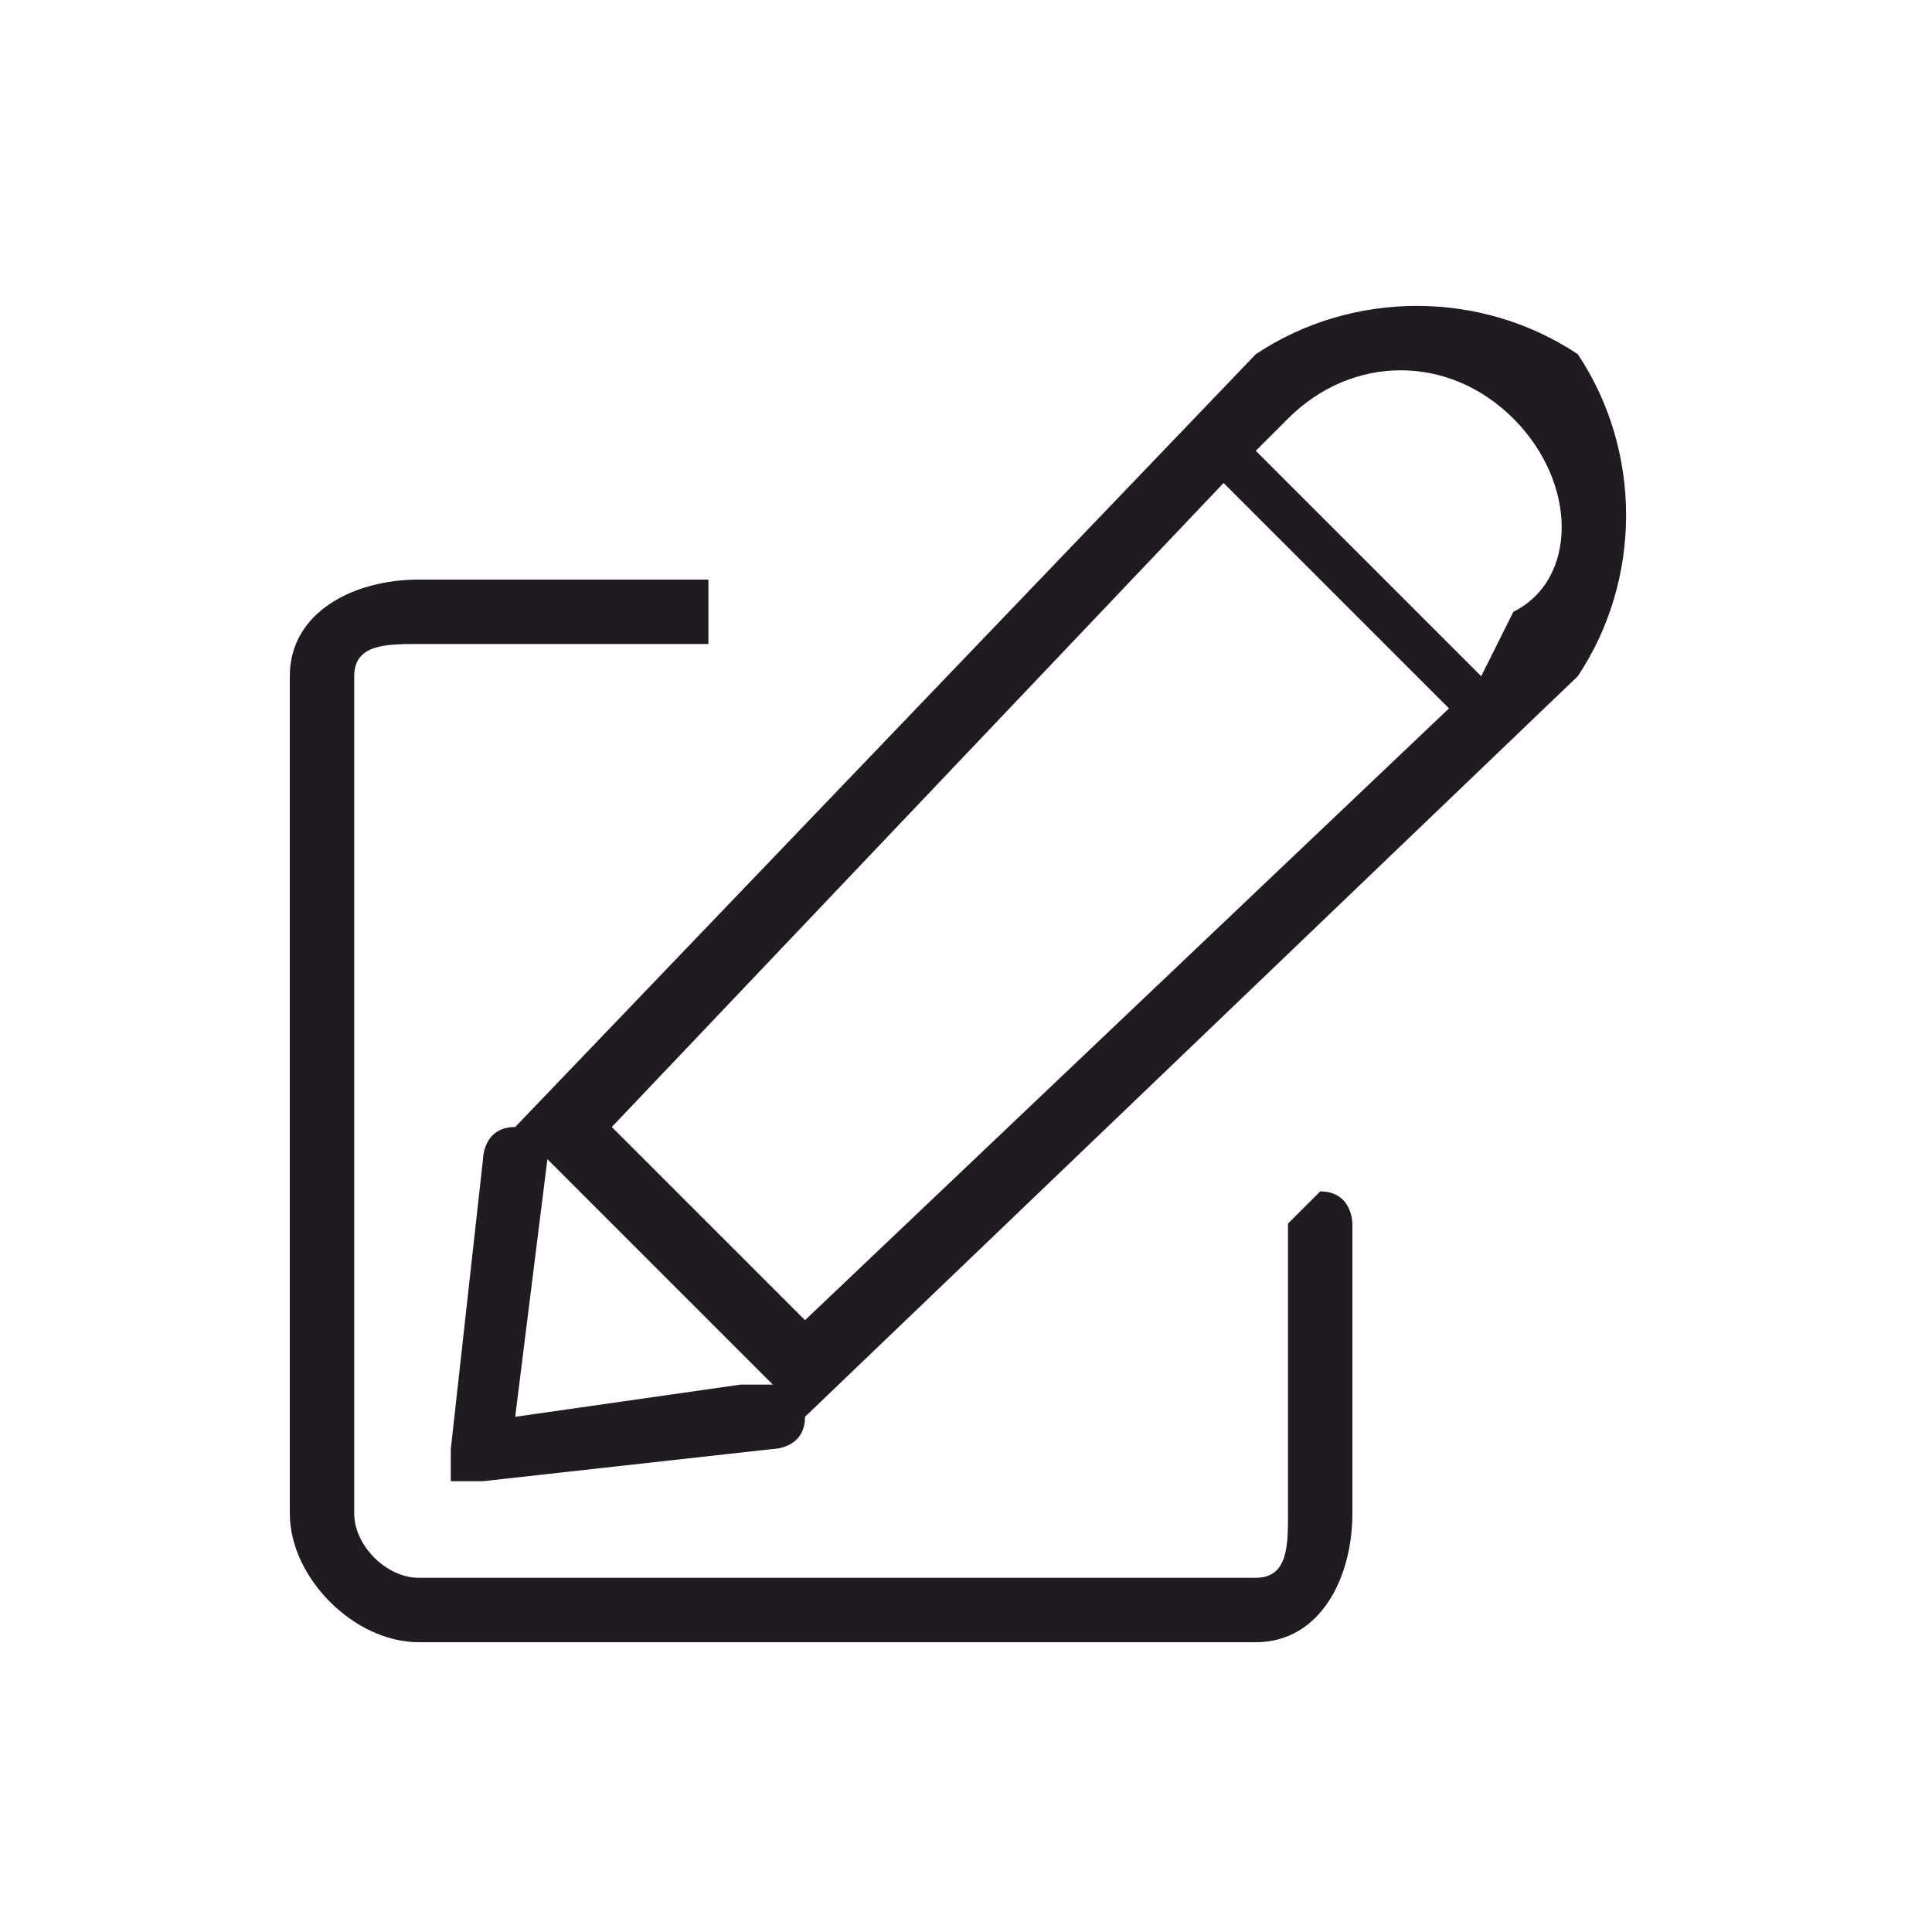 <?xml version="1.0" encoding="UTF-8"?>
<!DOCTYPE svg PUBLIC "-//W3C//DTD SVG 1.1//EN" "http://www.w3.org/Graphics/SVG/1.1/DTD/svg11.dtd">
<!-- Creator: CorelDRAW X7 -->
<svg xmlns="http://www.w3.org/2000/svg" xml:space="preserve" width="16mm" height="16mm" version="1.1" style="shape-rendering:geometricPrecision; text-rendering:geometricPrecision; image-rendering:optimizeQuality; fill-rule:evenodd; clip-rule:evenodd"
viewBox="0 0 60 60"
 xmlns:xlink="http://www.w3.org/1999/xlink">
 <defs>
  <style type="text/css">
   <![CDATA[
    .fil0 {fill:none}
    .fil1 {fill:#1F1B20}
   ]]>
  </style>
 </defs>
 <g id="Слой_x0020_1">
  <rect class="fil0" width="59.939" height="59.939"/>
  <path class="fil1" d="M42 38l0 9c0,2 -1,4 -3,4l-26 0c-2,0 -4,-2 -4,-4 0,-18 0,2 0,-26 0,-2 2,-3 4,-3l9 0c0,0 0,0 0,1 0,0 0,1 0,1l-9 0c-1,0 -2,0 -2,1 0,9 0,18 0,26 0,1 1,2 2,2l26 0c1,0 1,-1 1,-2l0 -9c0,0 1,-1 1,-1 1,0 1,1 1,1zm-28 8c0,-1 0,-1 0,-1l1 -9c0,0 0,-1 1,-1l23 -24c3,-2 7,-2 10,0l0 0c2,3 2,7 0,10l-24 23c0,1 -1,1 -1,1l-9 1c0,0 0,0 -1,0zm5 -11l6 6 20 -19 -7 -7 -19 20zm5 8l-7 -7 0 0 -1 8 7 -1c0,0 1,0 1,0l0 0zm15 -29l7 7 1 -2c2,-1 2,-4 0,-6 -2,-2 -5,-2 -7,0l-1 1z"/>
 </g>
</svg>
